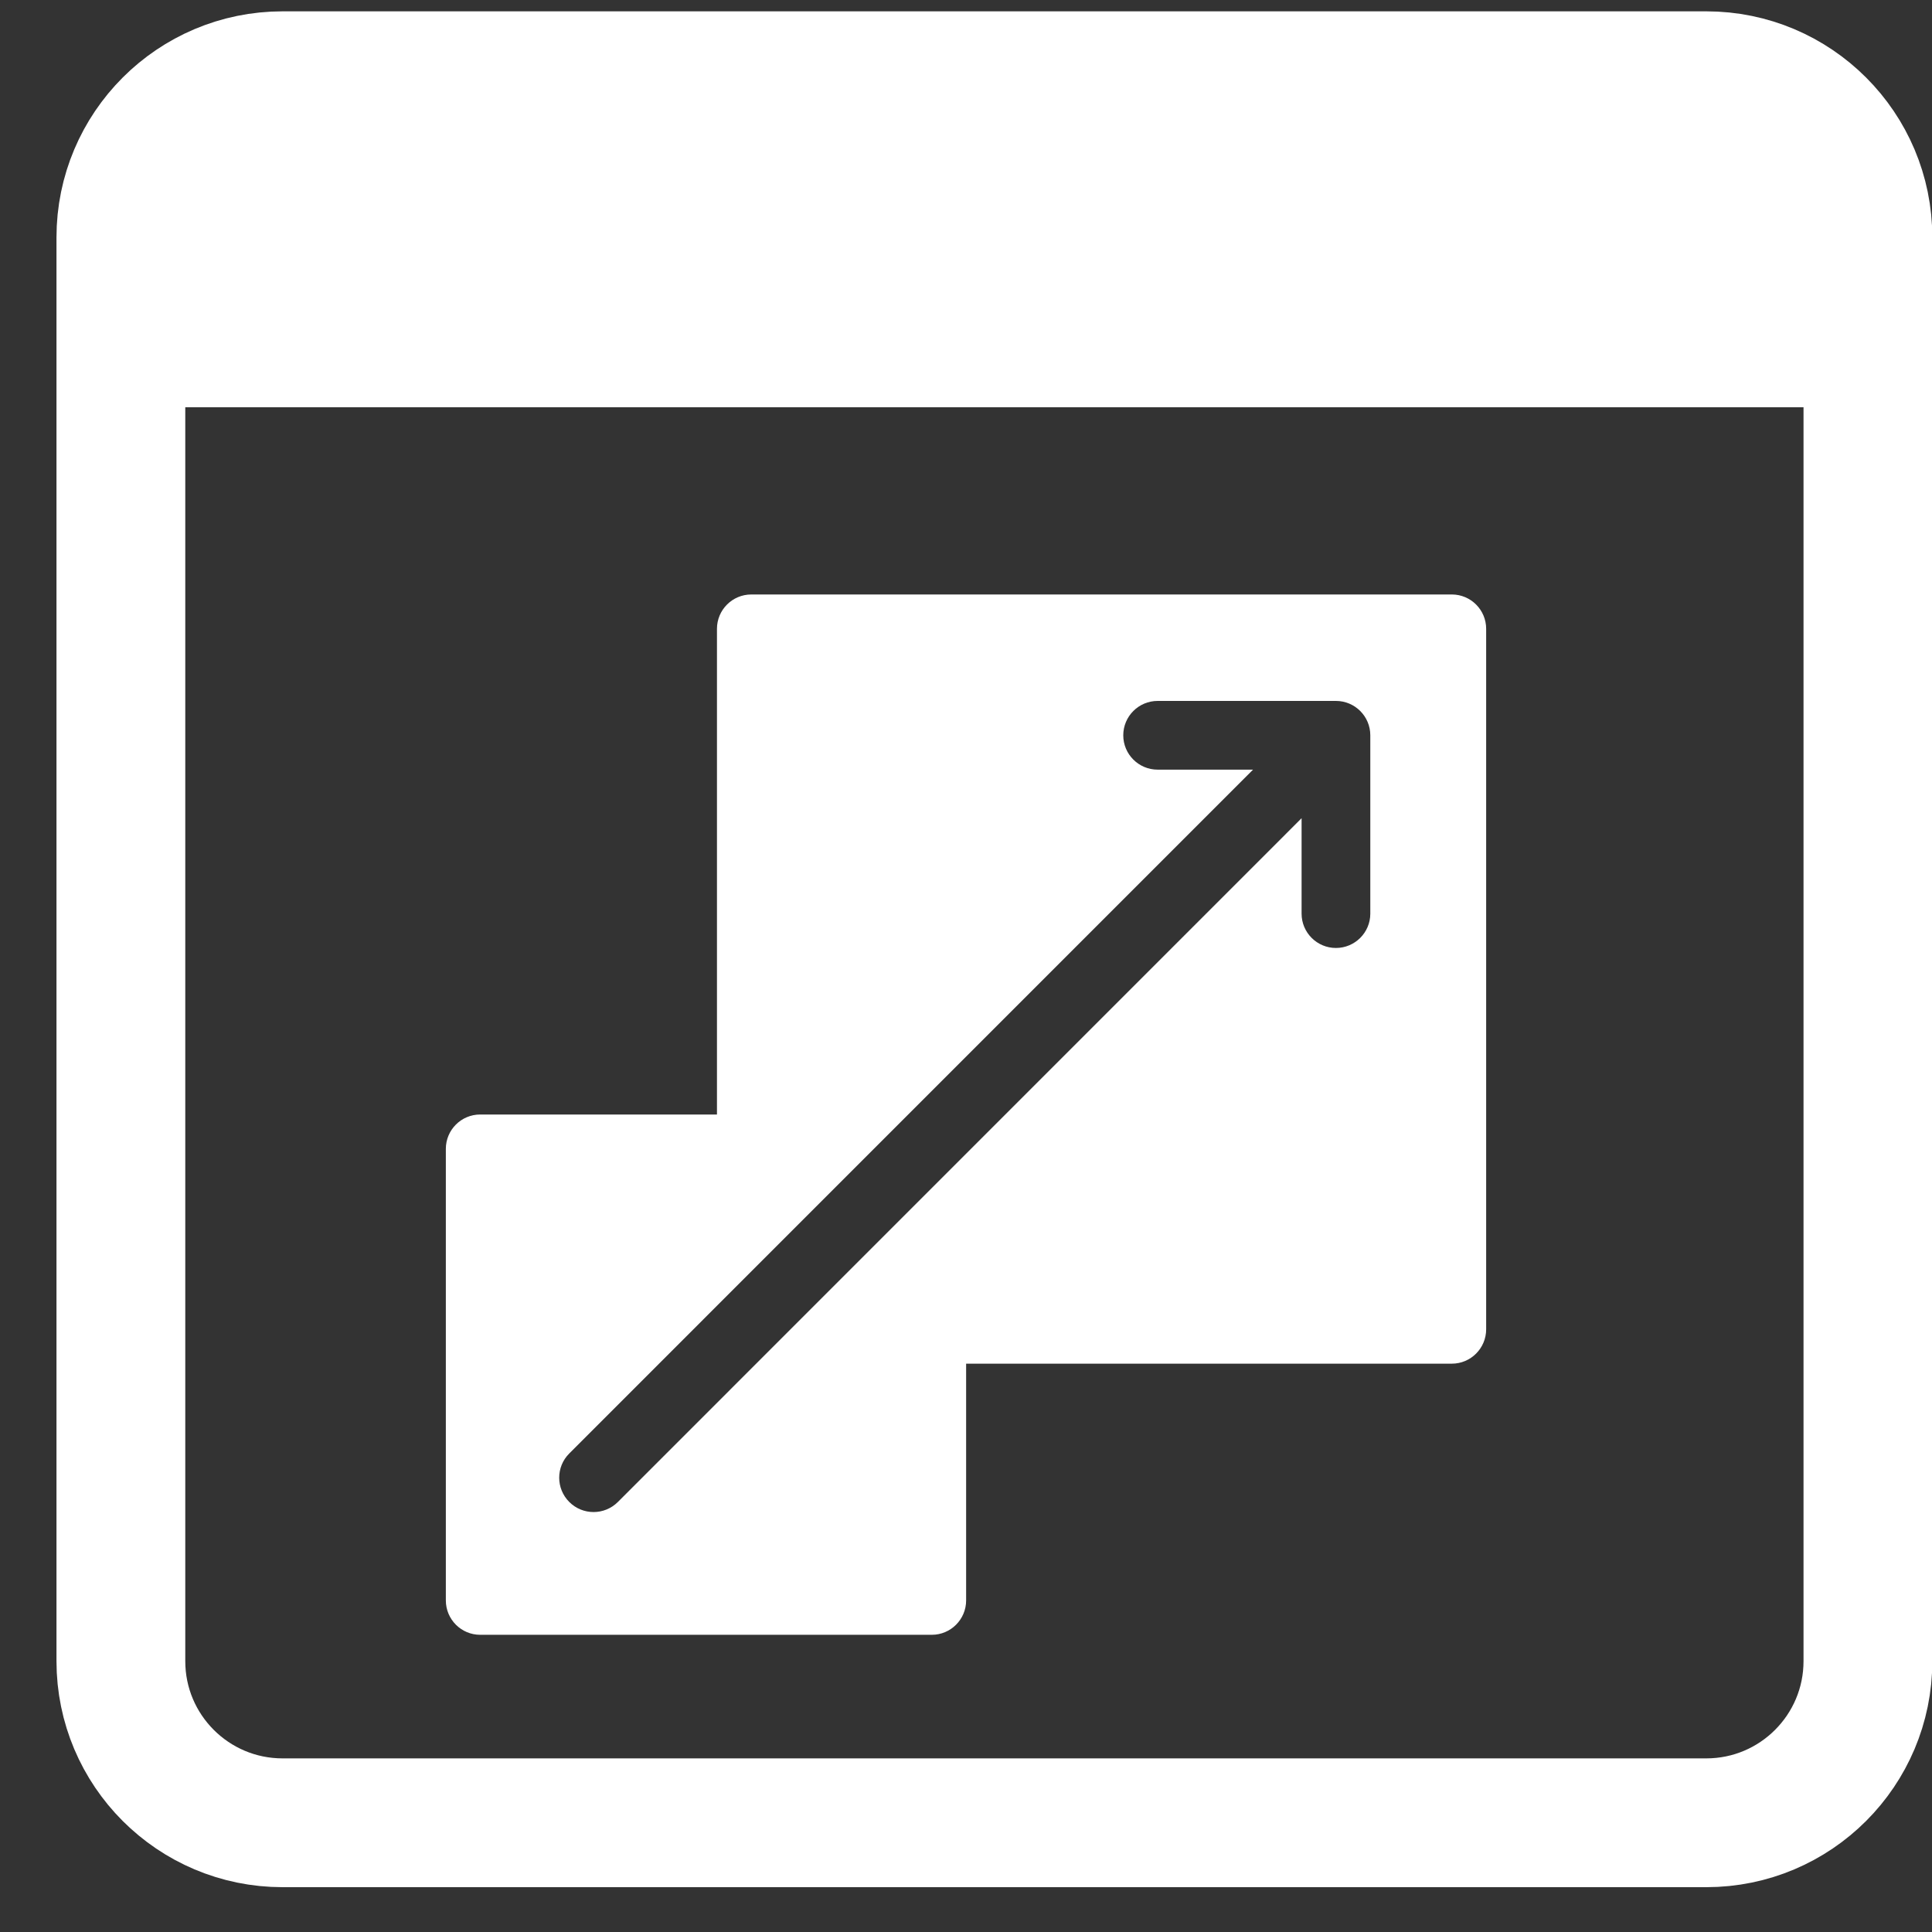 <svg width="30" height="30" viewBox="0 0 30 30" fill="none" xmlns="http://www.w3.org/2000/svg">
<rect x="0" y="0" width="30" height="30" fill="#333333" stroke="none"/>
<g clip-path="url(#clip0_128_613)">
<path d="M26.495 1.176H4.388C3.001 1.176 1.877 2.3 1.877 3.687V25.794C1.877 27.18 3.001 28.304 4.388 28.304H26.495C27.881 28.304 29.005 27.18 29.005 25.794V3.687C29.005 2.3 27.881 1.176 26.495 1.176Z" stroke="white" stroke-width="2" stroke-linejoin="round"/>
<path d="M29.005 6.324V1.696H1.937V6.324H29.005Z" fill="white"/>
<path d="M4.249 4.103C4.726 4.103 5.113 3.716 5.113 3.239C5.113 2.761 4.726 2.374 4.249 2.374C3.771 2.374 3.384 2.761 3.384 3.239C3.384 3.716 3.771 4.103 4.249 4.103Z" fill="white"/>
<path d="M7.225 4.103C7.702 4.103 8.089 3.716 8.089 3.239C8.089 2.761 7.702 2.374 7.225 2.374C6.748 2.374 6.36 2.761 6.36 3.239C6.36 3.716 6.748 4.103 7.225 4.103Z" fill="white"/>
<path d="M10.2 4.103C10.678 4.103 11.065 3.716 11.065 3.239C11.065 2.761 10.678 2.374 10.2 2.374C9.723 2.374 9.336 2.761 9.336 3.239C9.336 3.716 9.723 4.103 10.2 4.103Z" fill="white"/>
<path fill-rule="evenodd" clip-rule="evenodd" d="M11.666 9.231H22.544C22.838 9.231 23.077 9.47 23.077 9.764V20.641C23.077 20.936 22.838 21.175 22.544 21.175H15.002V24.851C15.002 25.146 14.763 25.385 14.469 25.385H7.456C7.162 25.385 6.923 25.146 6.923 24.851V17.839C6.923 17.545 7.162 17.306 7.456 17.306H11.133V9.764C11.133 9.47 11.372 9.231 11.666 9.231ZM17.976 10.884H20.744C21.039 10.884 21.278 11.123 21.278 11.418V14.187C21.278 14.481 21.039 14.72 20.744 14.72C20.45 14.72 20.211 14.481 20.211 14.187V12.705L9.594 23.323C9.49 23.427 9.353 23.479 9.217 23.479C9.08 23.479 8.944 23.427 8.84 23.323C8.631 23.114 8.631 22.777 8.84 22.569L19.457 11.951H17.976C17.681 11.951 17.442 11.712 17.442 11.418C17.442 11.123 17.681 10.884 17.976 10.884Z" fill="white"/>
</g>
<defs>
<clipPath id="clip0_128_613">
<rect width="30" height="30" fill="white"/>
</clipPath>
</defs>
</svg>
